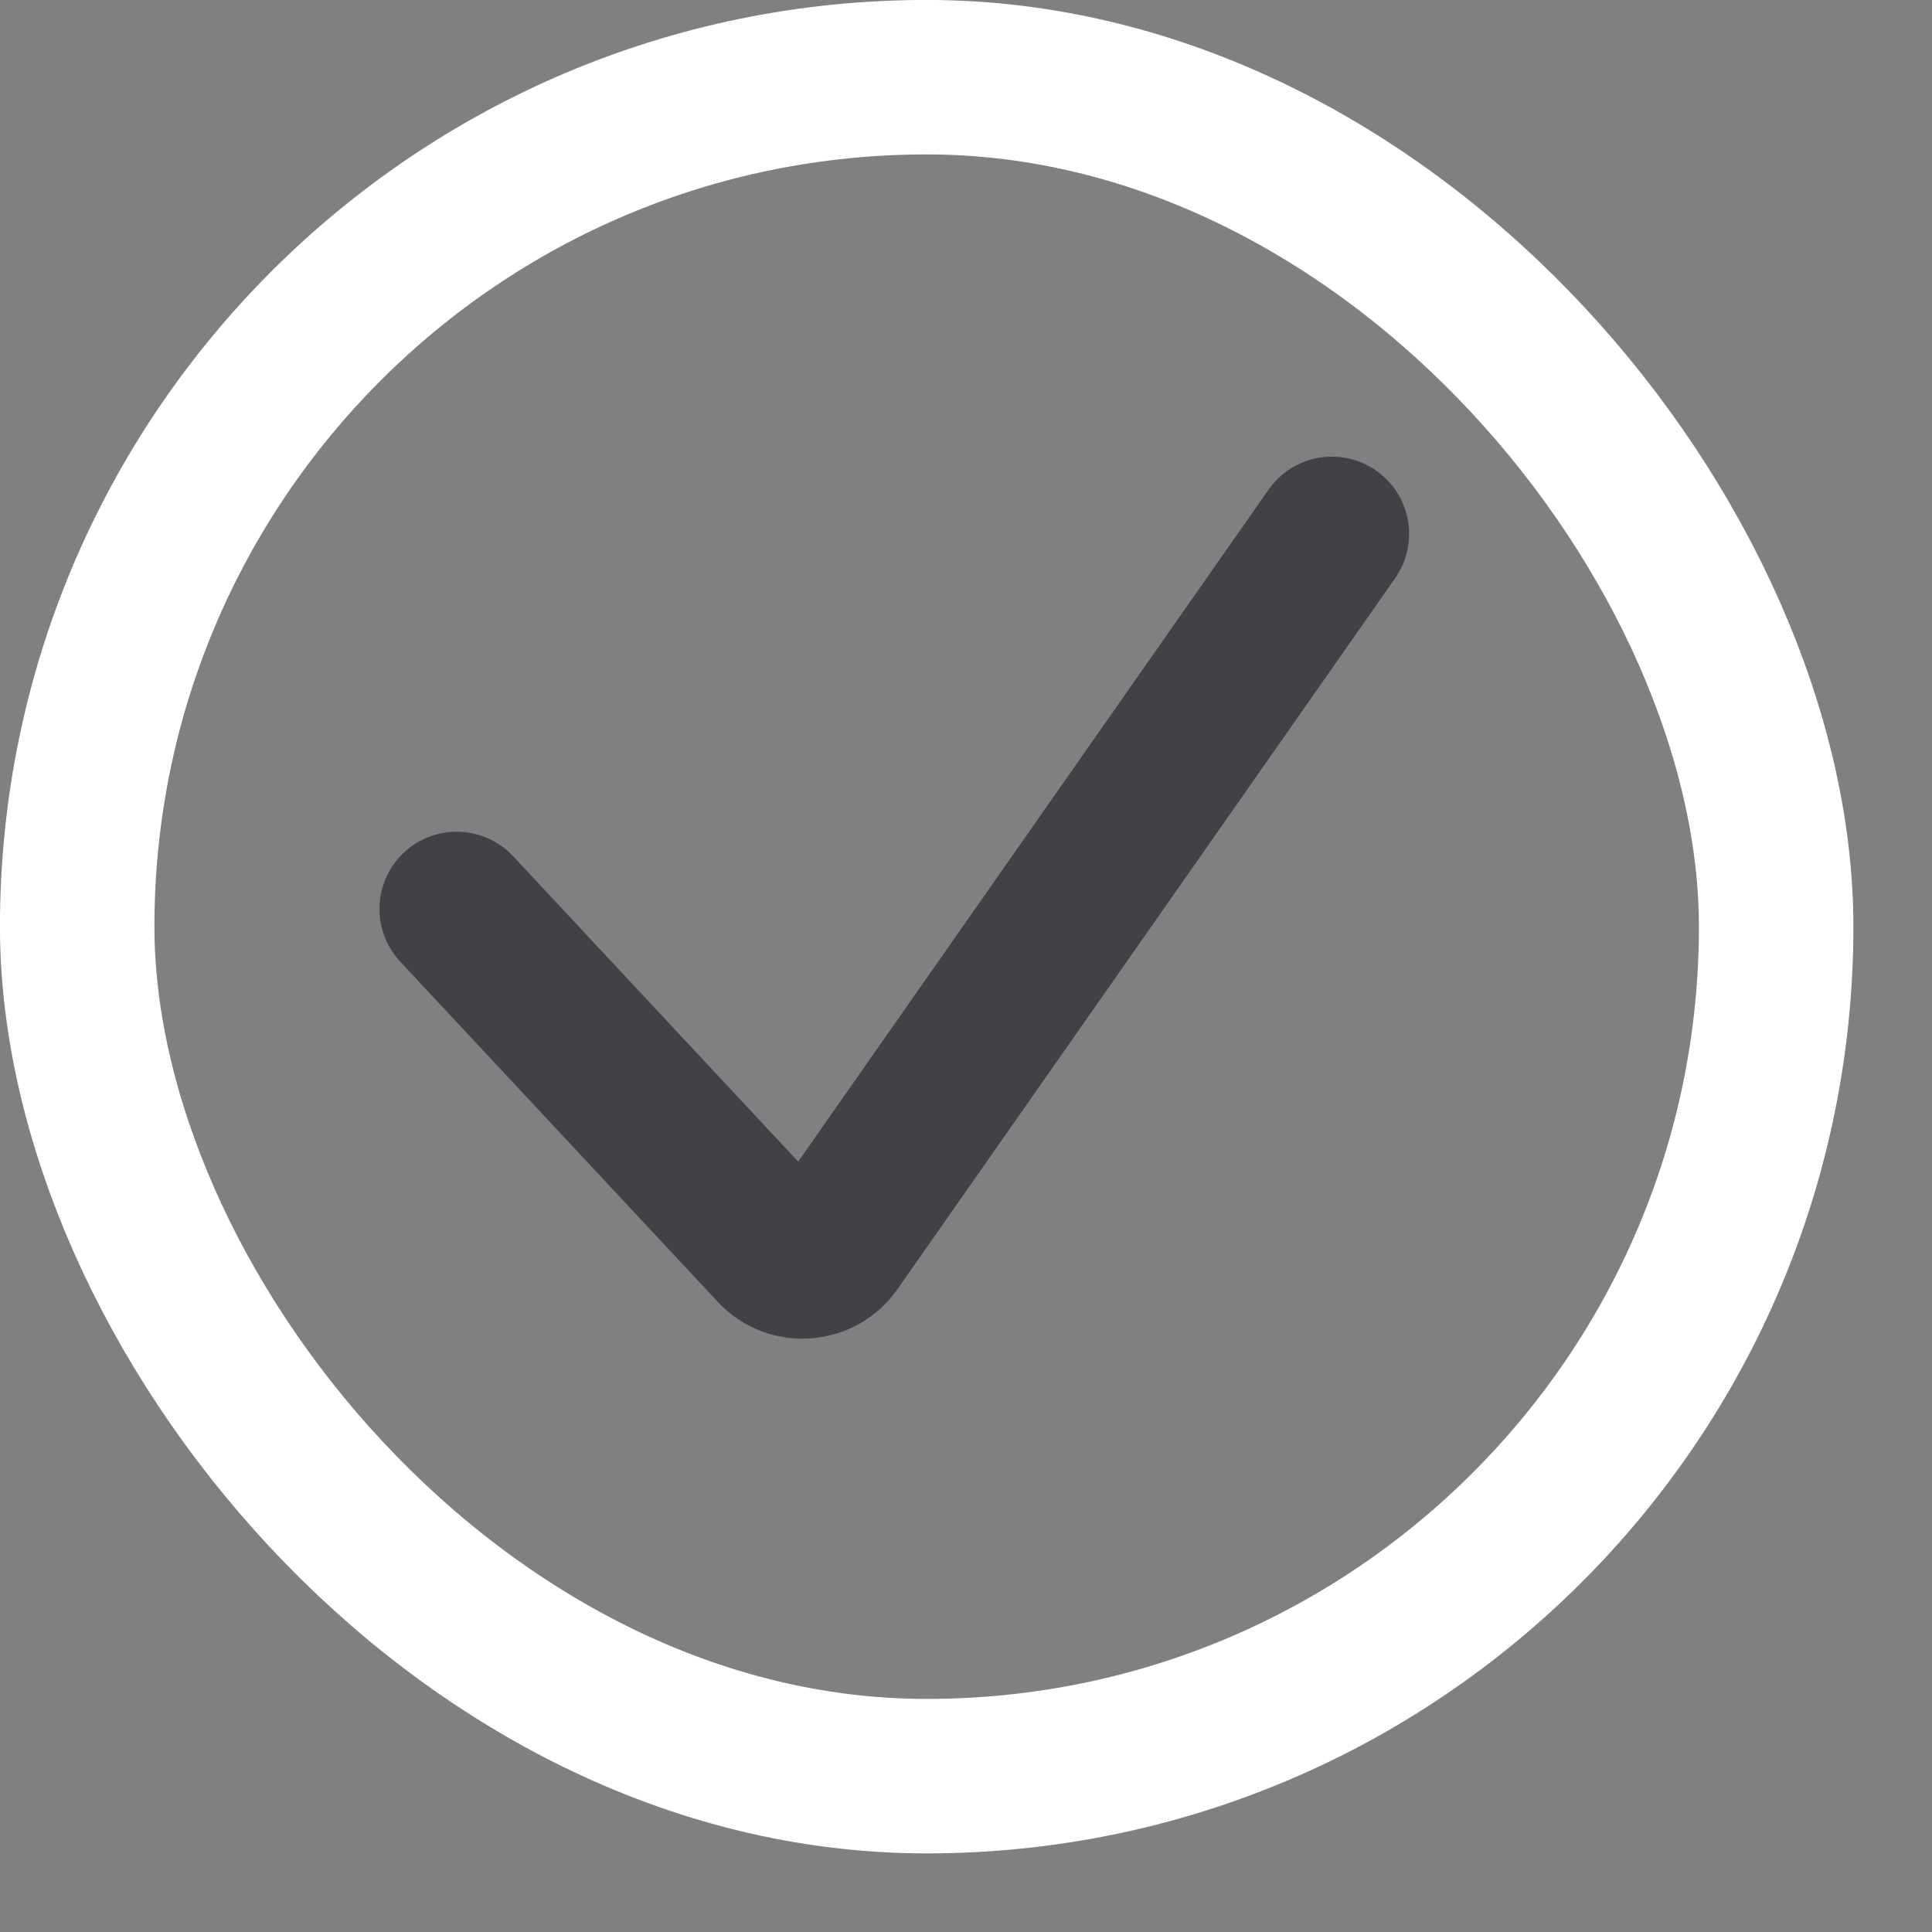 <?xml version="1.0" encoding="utf-8"?>
<svg xmlns="http://www.w3.org/2000/svg" fill="none" height="100%" overflow="visible" preserveAspectRatio="none" style="display: block;" viewBox="0 0 21 21" width="100%">
<rect x="0" y="0" width="21" height="21" fill="#808080" stroke="none"/>
<g id="checkmark">
<rect height="18.467" rx="9.233" stroke="white" stroke-width="1.679" width="18.467" x="0.839" y="0.839"/>
<path d="M4.964 9.88L8.416 13.578C8.598 13.774 8.913 13.751 9.066 13.533L14.477 5.803" id="Vector 4" stroke="#0D1015" stroke-linecap="round" stroke-opacity="0.55" stroke-width="1.679"/>
</g>
</svg>